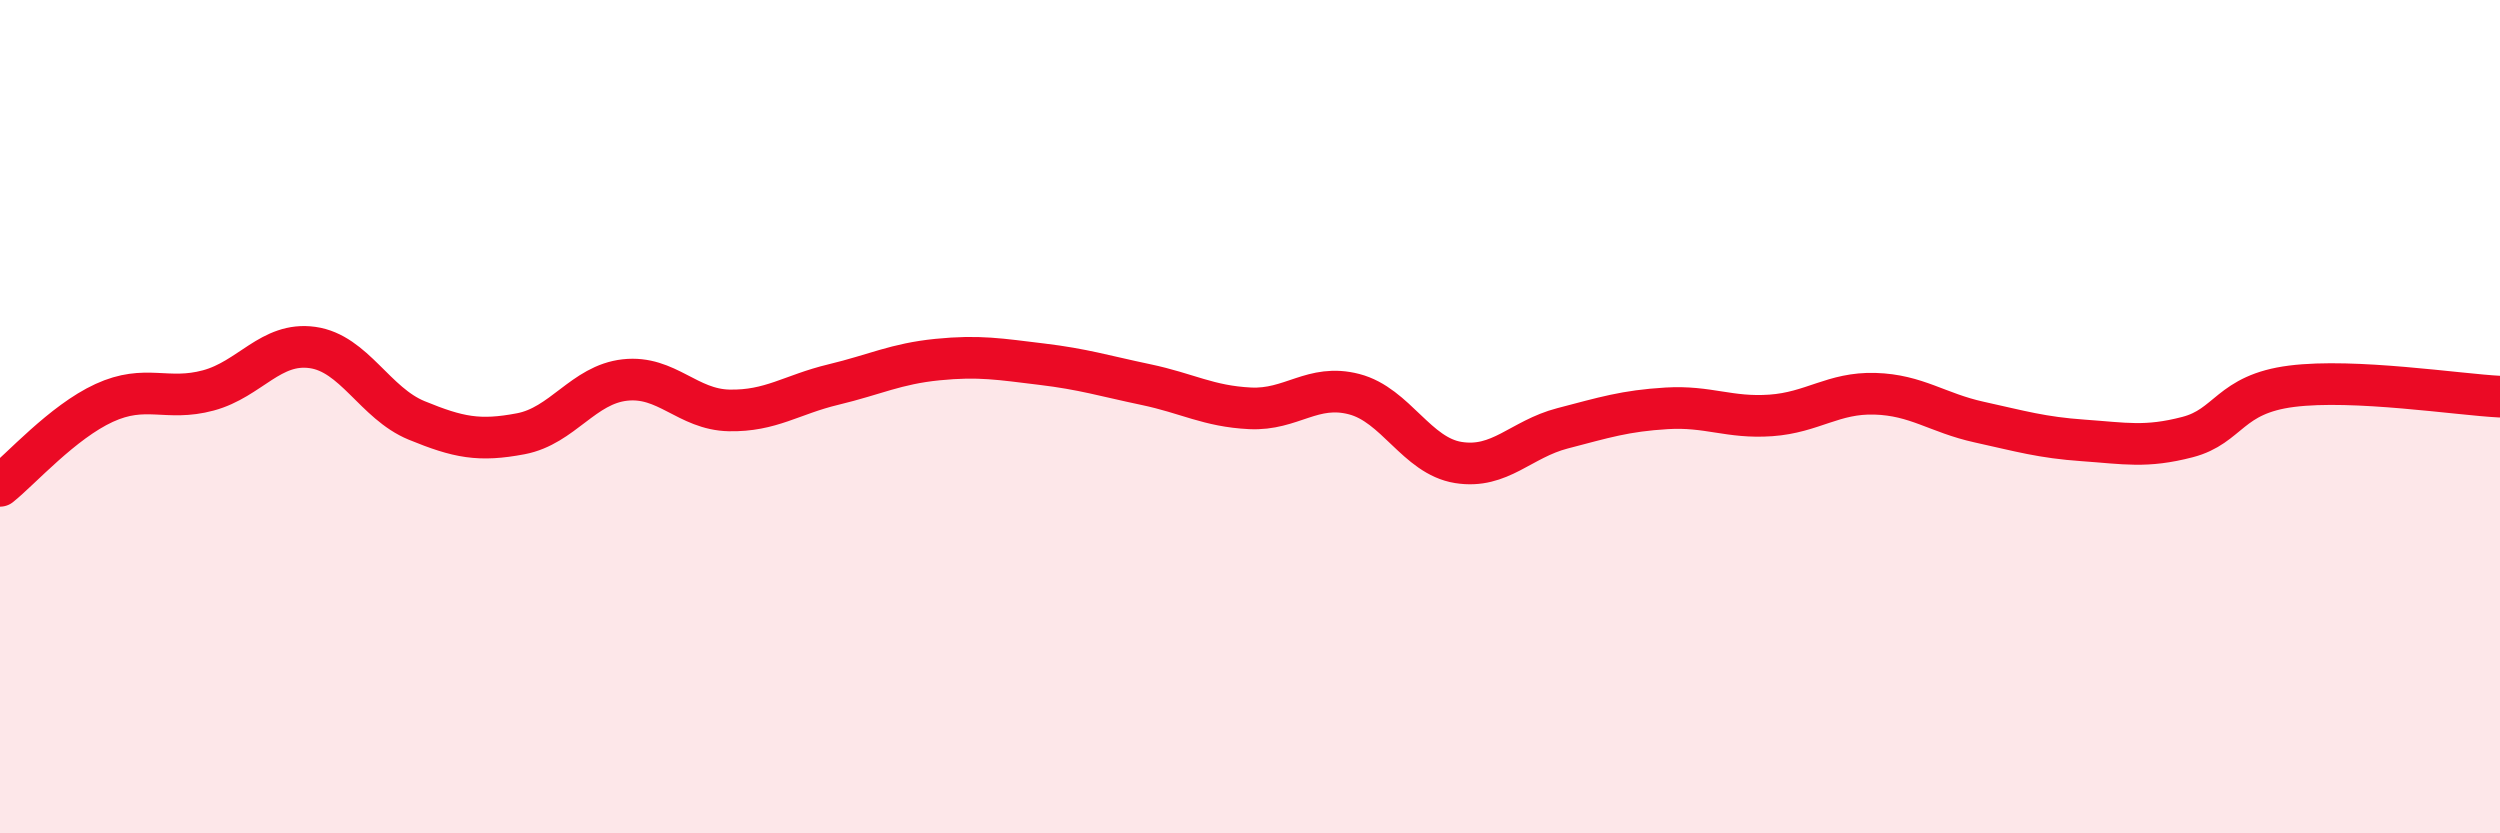 
    <svg width="60" height="20" viewBox="0 0 60 20" xmlns="http://www.w3.org/2000/svg">
      <path
        d="M 0,11.66 C 0.5,11.26 1.5,10.13 2.5,9.67 C 3.5,9.21 4,9.64 5,9.37 C 6,9.1 6.5,8.2 7.5,8.34 C 8.5,8.48 9,9.68 10,10.09 C 11,10.5 11.5,10.6 12.5,10.41 C 13.5,10.22 14,9.23 15,9.12 C 16,9.01 16.5,9.83 17.5,9.85 C 18.5,9.87 19,9.47 20,9.23 C 21,8.99 21.5,8.73 22.5,8.63 C 23.5,8.53 24,8.62 25,8.74 C 26,8.86 26.5,9.02 27.5,9.23 C 28.5,9.44 29,9.75 30,9.8 C 31,9.85 31.5,9.2 32.5,9.46 C 33.5,9.72 34,10.94 35,11.1 C 36,11.26 36.5,10.54 37.5,10.28 C 38.5,10.02 39,9.86 40,9.8 C 41,9.74 41.5,10.04 42.5,9.97 C 43.5,9.9 44,9.42 45,9.45 C 46,9.48 46.5,9.91 47.5,10.13 C 48.5,10.35 49,10.5 50,10.57 C 51,10.64 51.5,10.75 52.5,10.49 C 53.5,10.23 53.5,9.46 55,9.27 C 56.5,9.08 59,9.47 60,9.52L60 20L0 20Z"
        fill="#EB0A25"
        opacity="0.1"
        stroke-linecap="round"
        stroke-linejoin="round"
      />
      <path
        d="M 0,11.66 C 0.5,11.26 1.5,10.13 2.5,9.67 C 3.5,9.21 4,9.64 5,9.37 C 6,9.1 6.5,8.2 7.5,8.34 C 8.5,8.48 9,9.68 10,10.09 C 11,10.5 11.5,10.6 12.5,10.41 C 13.5,10.22 14,9.23 15,9.12 C 16,9.01 16.5,9.83 17.5,9.85 C 18.5,9.87 19,9.47 20,9.23 C 21,8.99 21.5,8.73 22.5,8.63 C 23.5,8.53 24,8.62 25,8.74 C 26,8.86 26.5,9.02 27.5,9.23 C 28.5,9.44 29,9.75 30,9.8 C 31,9.85 31.5,9.2 32.5,9.46 C 33.5,9.72 34,10.94 35,11.1 C 36,11.26 36.5,10.54 37.5,10.28 C 38.5,10.02 39,9.86 40,9.8 C 41,9.74 41.5,10.04 42.5,9.97 C 43.5,9.9 44,9.42 45,9.45 C 46,9.48 46.5,9.91 47.5,10.13 C 48.5,10.35 49,10.5 50,10.57 C 51,10.64 51.5,10.75 52.5,10.49 C 53.5,10.23 53.5,9.46 55,9.27 C 56.5,9.08 59,9.47 60,9.52"
        stroke="#EB0A25"
        stroke-width="1"
        fill="none"
        stroke-linecap="round"
        stroke-linejoin="round"
      />
    </svg>
  